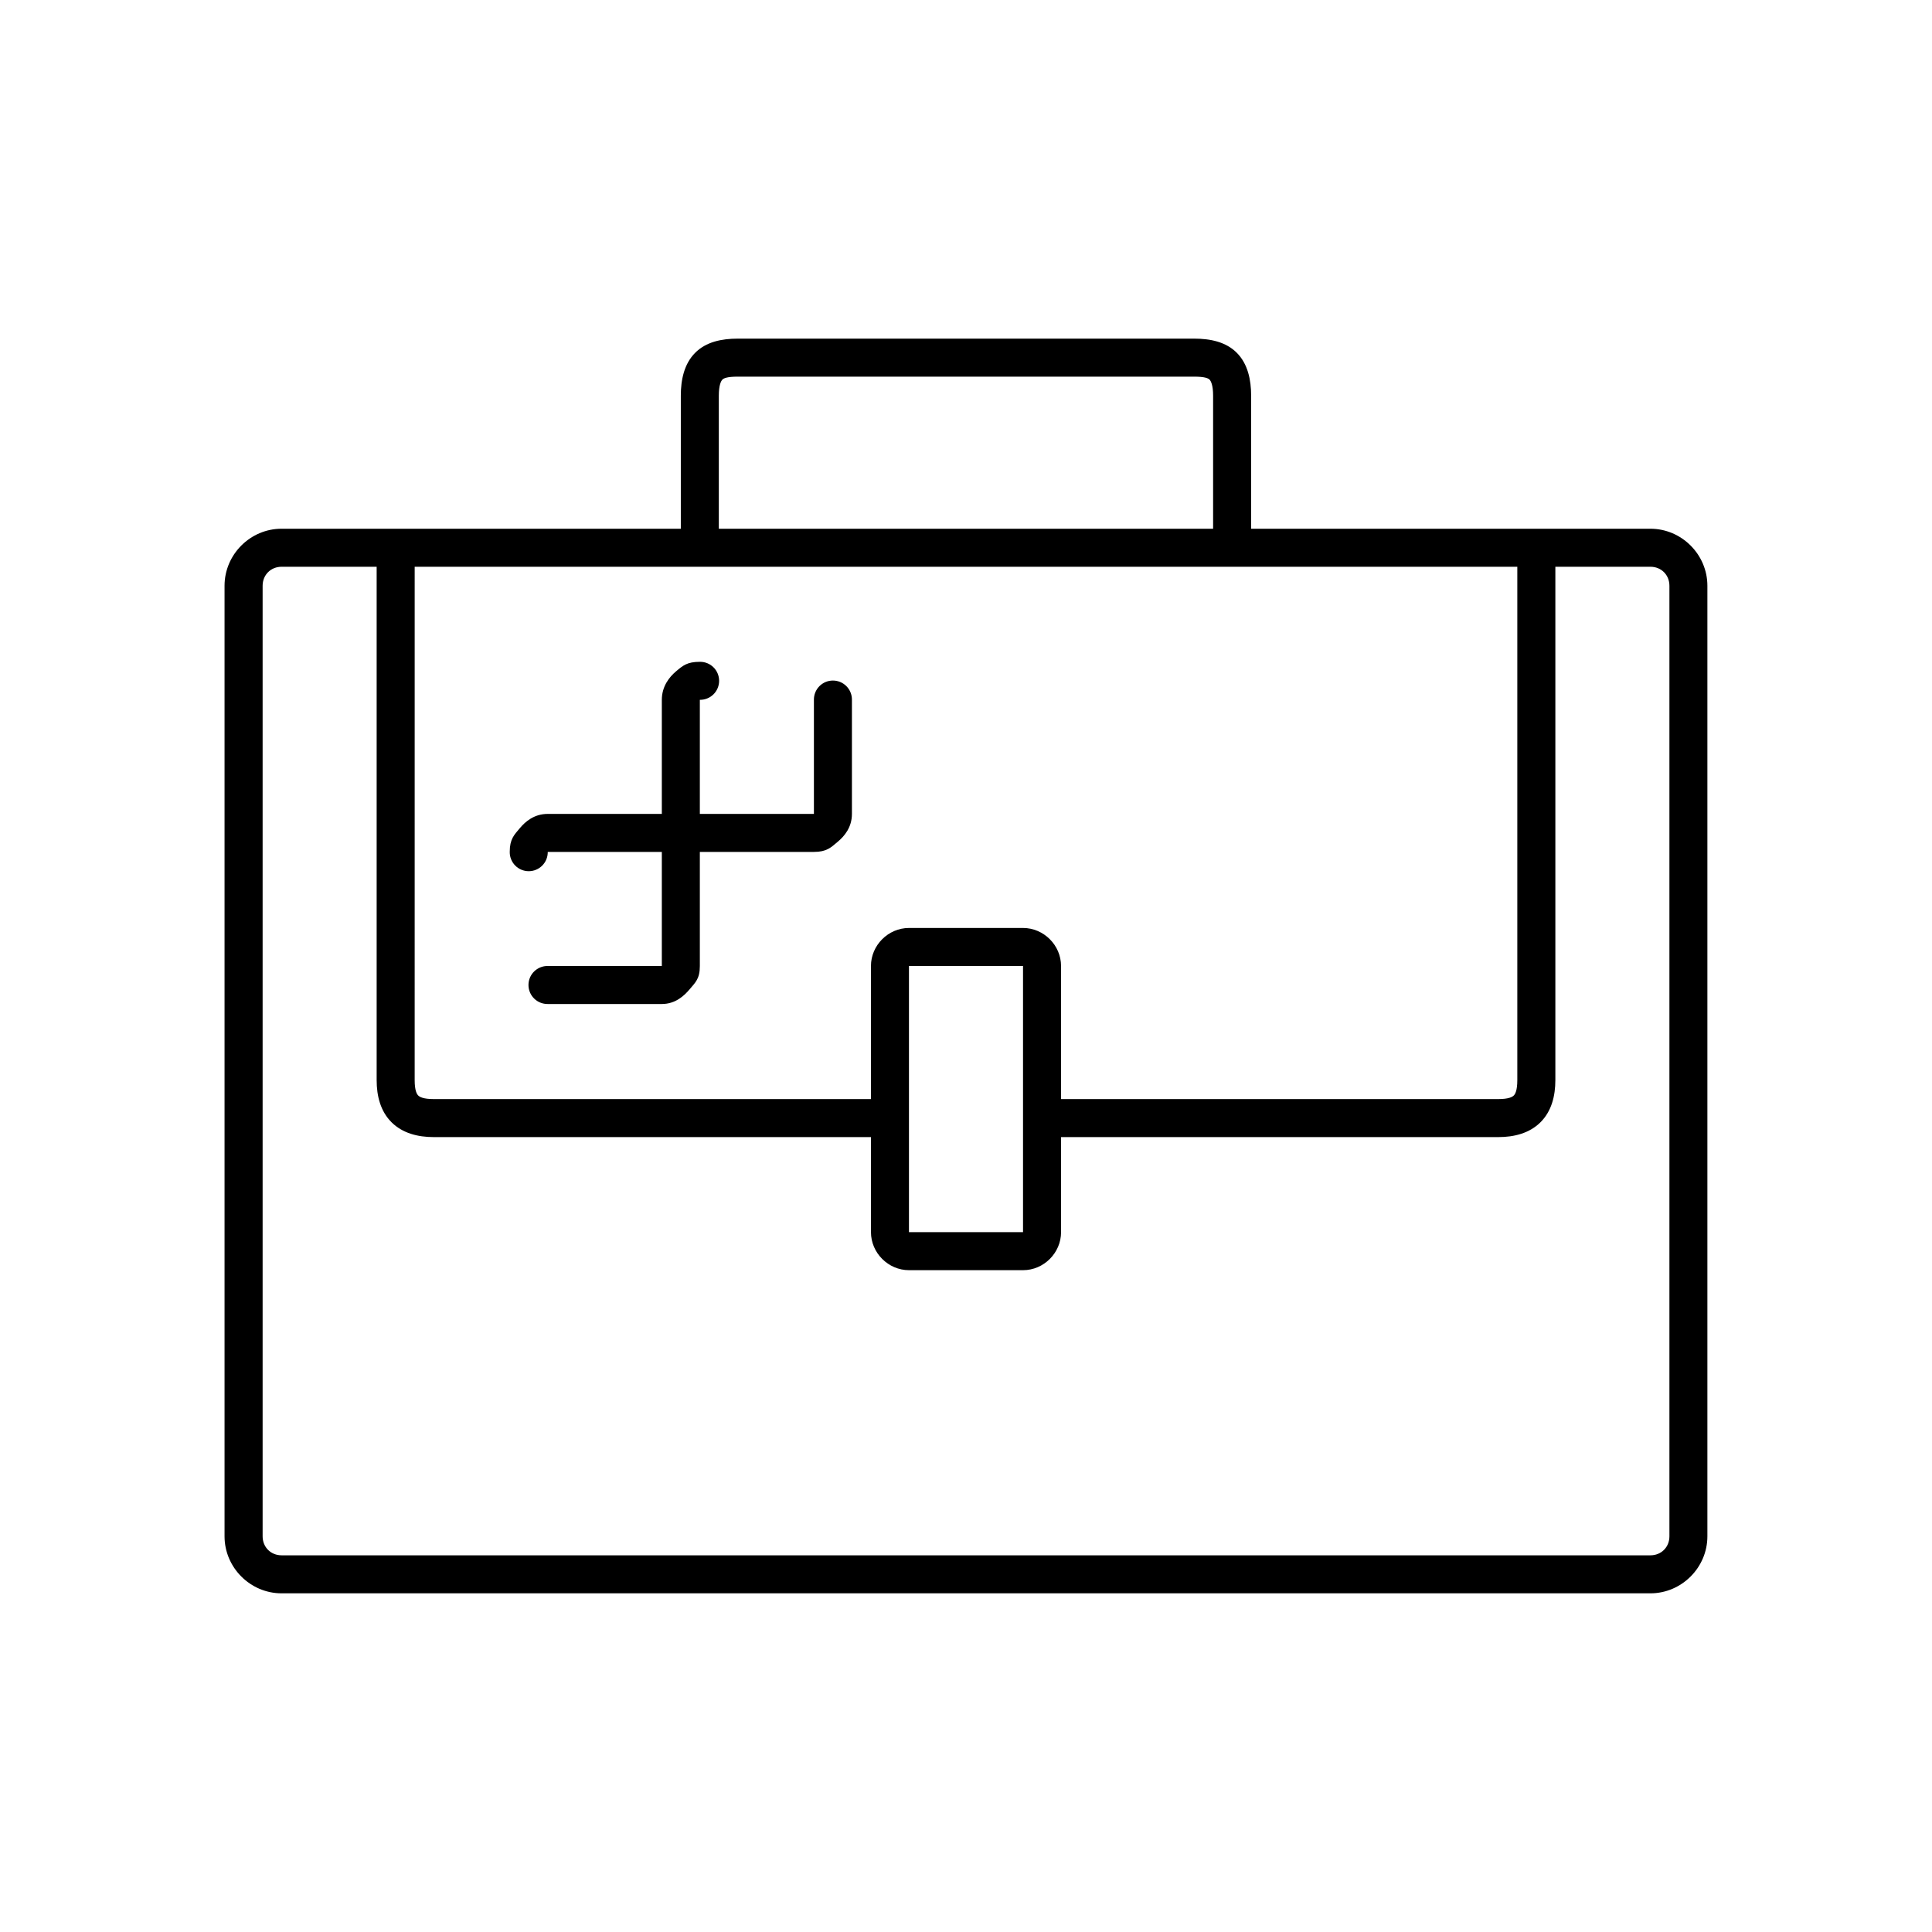 <?xml version="1.0" encoding="UTF-8"?>
<!-- Uploaded to: SVG Repo, www.svgrepo.com, Generator: SVG Repo Mixer Tools -->
<svg fill="#000000" width="800px" height="800px" version="1.1" viewBox="144 144 512 512" xmlns="http://www.w3.org/2000/svg">
 <path d="m339.54 233.74c-4.285 0-8.438 0.848-11.336 3.777-2.902 2.93-3.781 7.133-3.781 11.336v35.266h-105.8c-8.289 0-15.117 6.828-15.117 15.117v251.9c0 8.285 6.828 15.113 15.117 15.113h362.74c8.285 0 15.113-6.828 15.113-15.113v-251.9c0-8.289-6.828-15.117-15.113-15.117h-105.8v-35.266c0-4.203-0.879-8.406-3.777-11.336-2.902-2.93-7.051-3.777-11.336-3.777zm0 10.074h120.91c2.82 0 3.731 0.422 4.094 0.789 0.359 0.363 0.941 1.477 0.941 4.25v35.266h-130.99v-35.266c0-2.773 0.582-3.887 0.945-4.25 0.359-0.367 1.273-0.789 4.094-0.789zm-120.91 50.383h25.188v136.03c0 4.25 1.023 8.273 3.938 11.18 2.914 2.902 6.953 3.934 11.18 3.934h115.88v25.191c0 5.496 4.582 10.078 10.074 10.078h30.23c5.496 0 10.074-4.582 10.074-10.078v-25.191h115.88c4.223 0 8.266-1.031 11.176-3.934 2.914-2.906 3.938-6.93 3.938-11.18v-136.03h25.191c2.879 0 5.035 2.16 5.035 5.039v251.9c0 2.879-2.156 5.039-5.035 5.039h-362.74c-2.879 0-5.039-2.16-5.039-5.039v-251.9c0-2.879 2.16-5.039 5.039-5.039zm35.266 0h292.21v136.03c0 2.769-0.562 3.715-0.941 4.094-0.383 0.379-1.34 0.945-4.094 0.945h-115.88v-35.266c0-5.496-4.578-10.078-10.074-10.078h-30.23c-5.492 0-10.074 4.582-10.074 10.078v35.266h-115.88c-2.754 0-3.715-0.566-4.094-0.945-0.383-0.379-0.945-1.324-0.945-4.094zm75.57 25.191c-3.402 0-4.523 1.027-6.297 2.516-1.773 1.492-3.777 3.973-3.777 7.559v30.23h-30.23c-3.586 0-5.91 2.004-7.398 3.777-1.492 1.773-2.68 2.891-2.676 6.297-0.02 1.348 0.5 2.648 1.449 3.609 0.945 0.961 2.238 1.5 3.586 1.5 1.352 0 2.641-0.539 3.59-1.5 0.945-0.961 1.469-2.262 1.449-3.609h30.23v30.23h-30.23c-1.348-0.02-2.648 0.5-3.609 1.449-0.961 0.945-1.5 2.238-1.5 3.586 0 1.352 0.539 2.641 1.5 3.59 0.961 0.945 2.262 1.469 3.609 1.449h30.23c3.586 0.004 5.906-2.16 7.398-3.934 1.488-1.777 2.68-2.734 2.676-6.141v-30.23h30.23c3.402 0.004 4.523-1.188 6.297-2.676 1.773-1.488 3.777-3.812 3.777-7.398v-30.23c0.02-1.348-0.504-2.648-1.449-3.609-0.949-0.961-2.238-1.5-3.59-1.5-1.348 0-2.641 0.539-3.586 1.5-0.949 0.961-1.469 2.262-1.449 3.609v30.23h-30.23v-30.23c1.348 0.02 2.648-0.504 3.609-1.449 0.961-0.949 1.5-2.238 1.5-3.59 0-1.348-0.539-2.641-1.5-3.586-0.961-0.949-2.262-1.469-3.609-1.449zm55.418 80.609h30.23v70.531h-30.23z"/>
</svg>